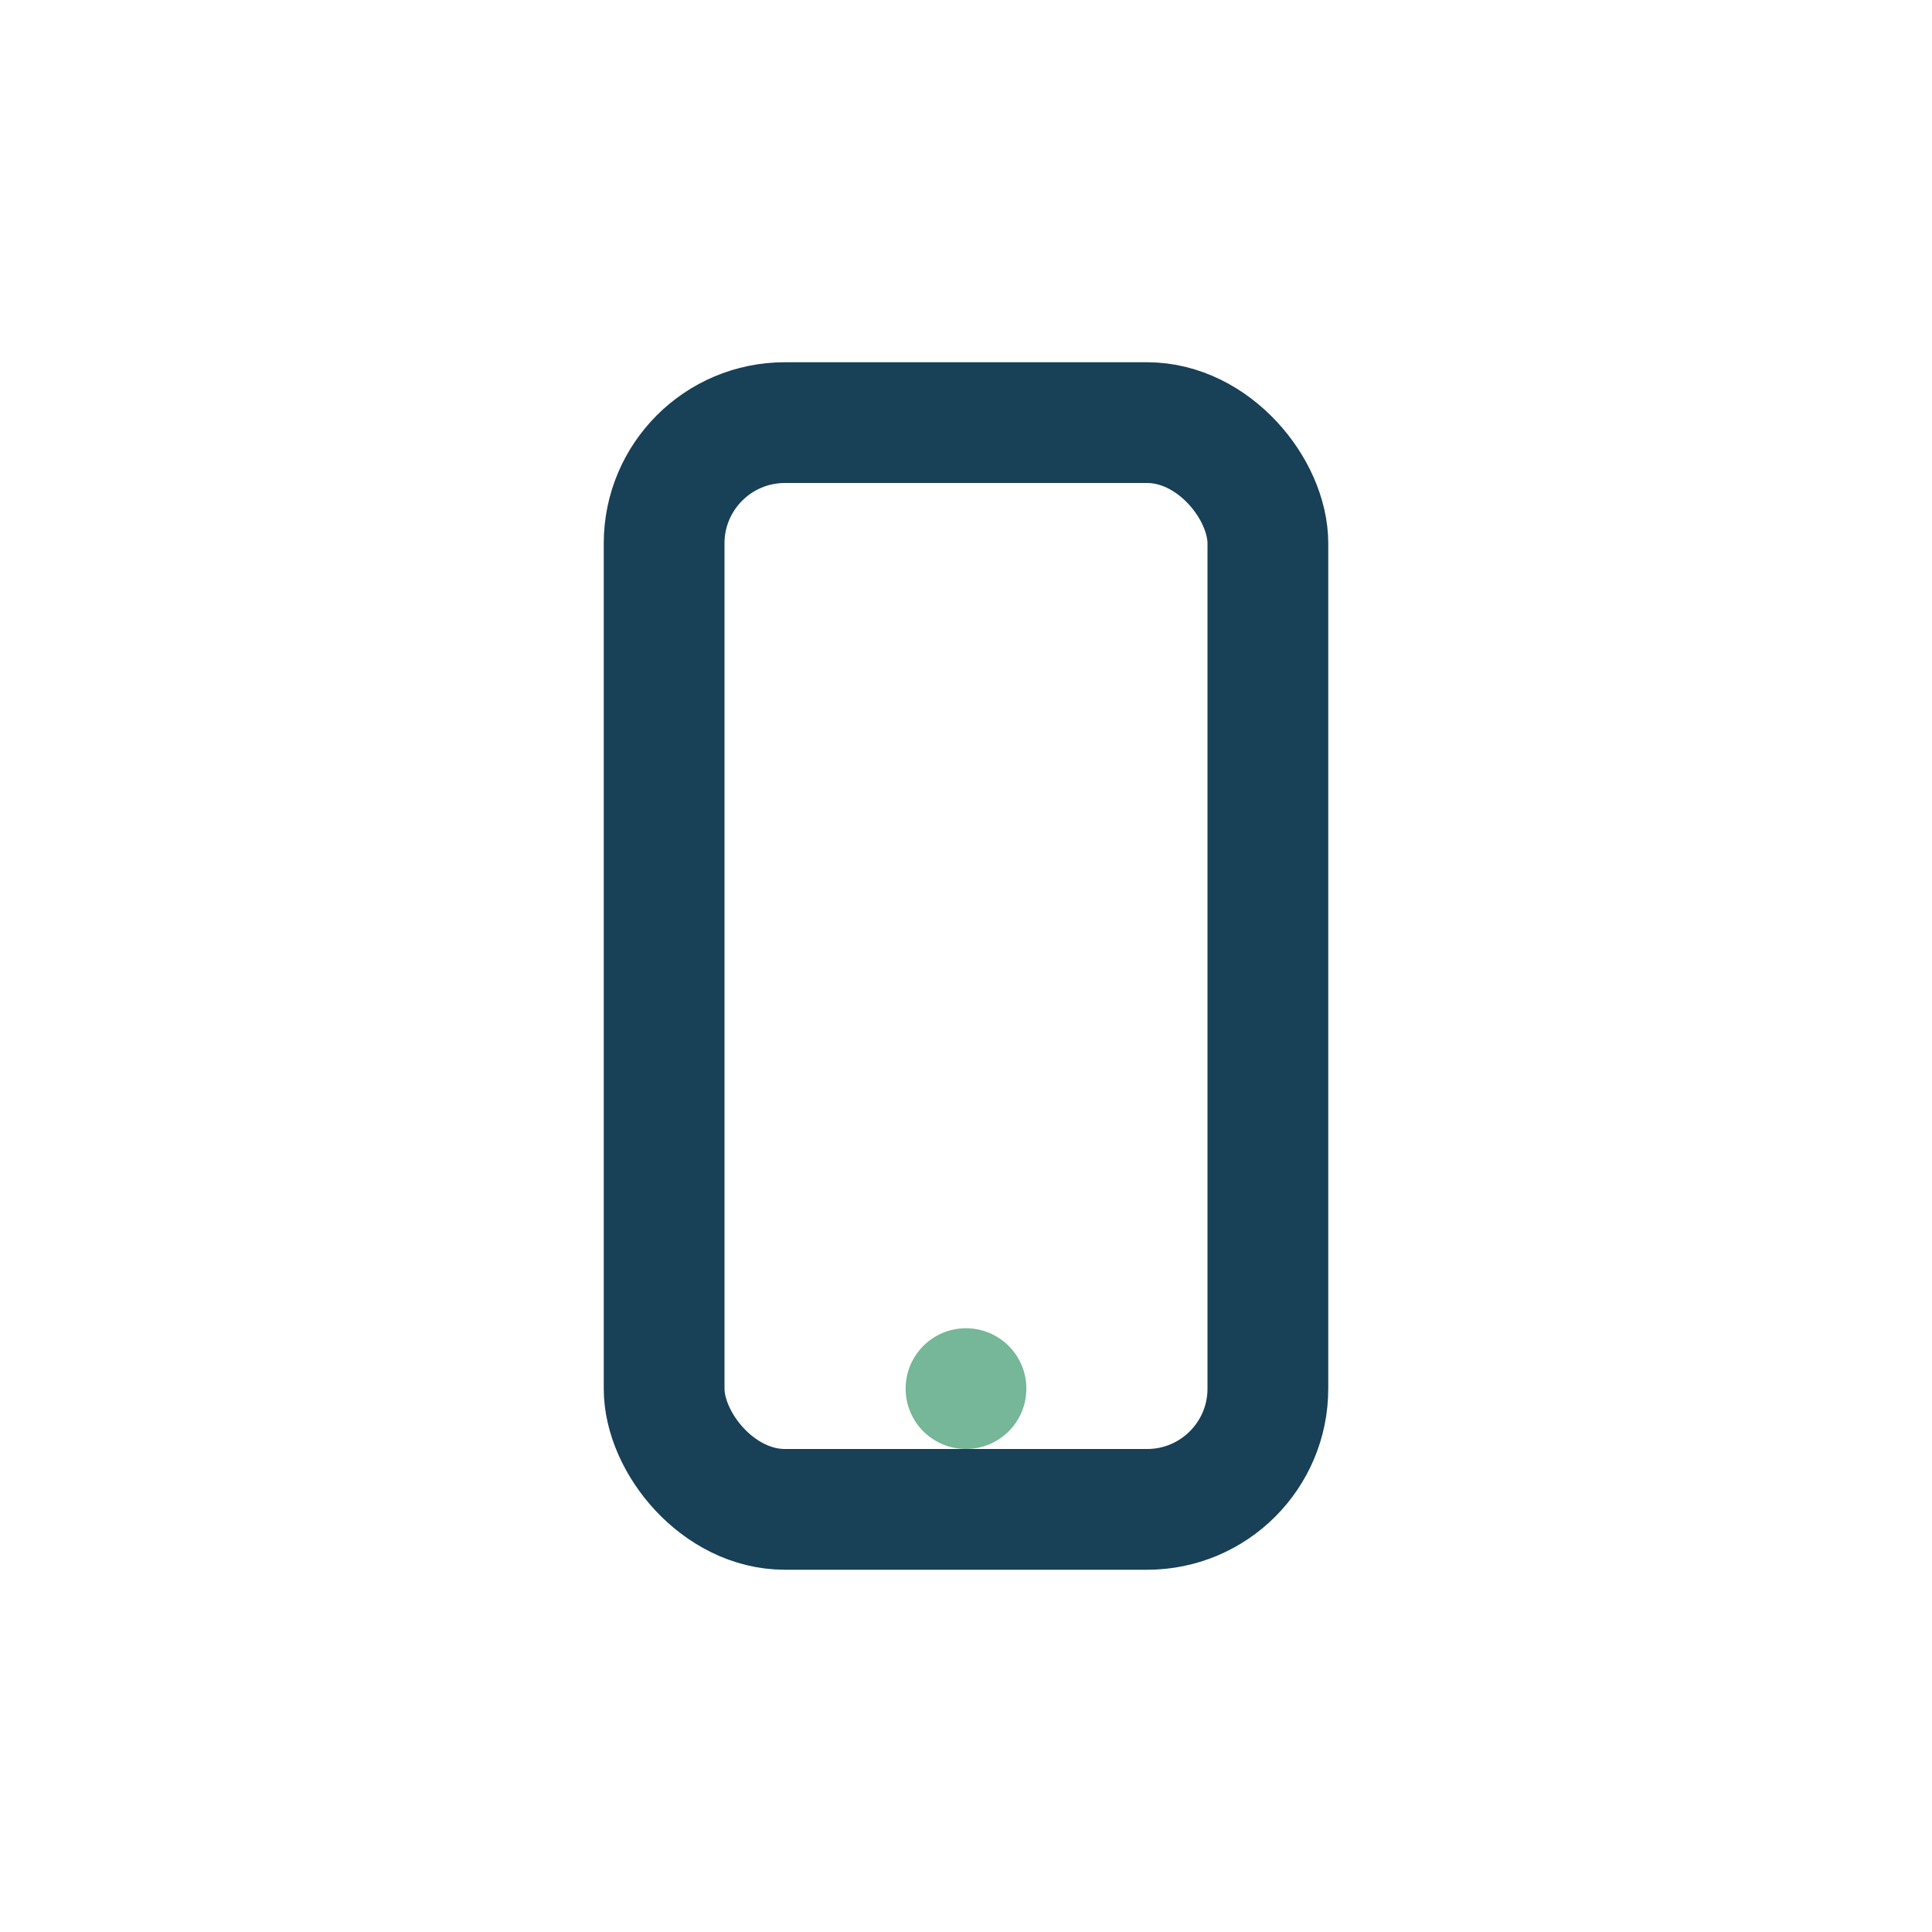 <?xml version="1.0" encoding="UTF-8"?>
<svg xmlns="http://www.w3.org/2000/svg" width="32" height="32" viewBox="0 0 32 32"><rect x="11" y="7" width="10" height="18" rx="2" fill="none" stroke="#184057" stroke-width="2"/><circle cx="16" cy="23" r="1" fill="#75B798"/></svg>